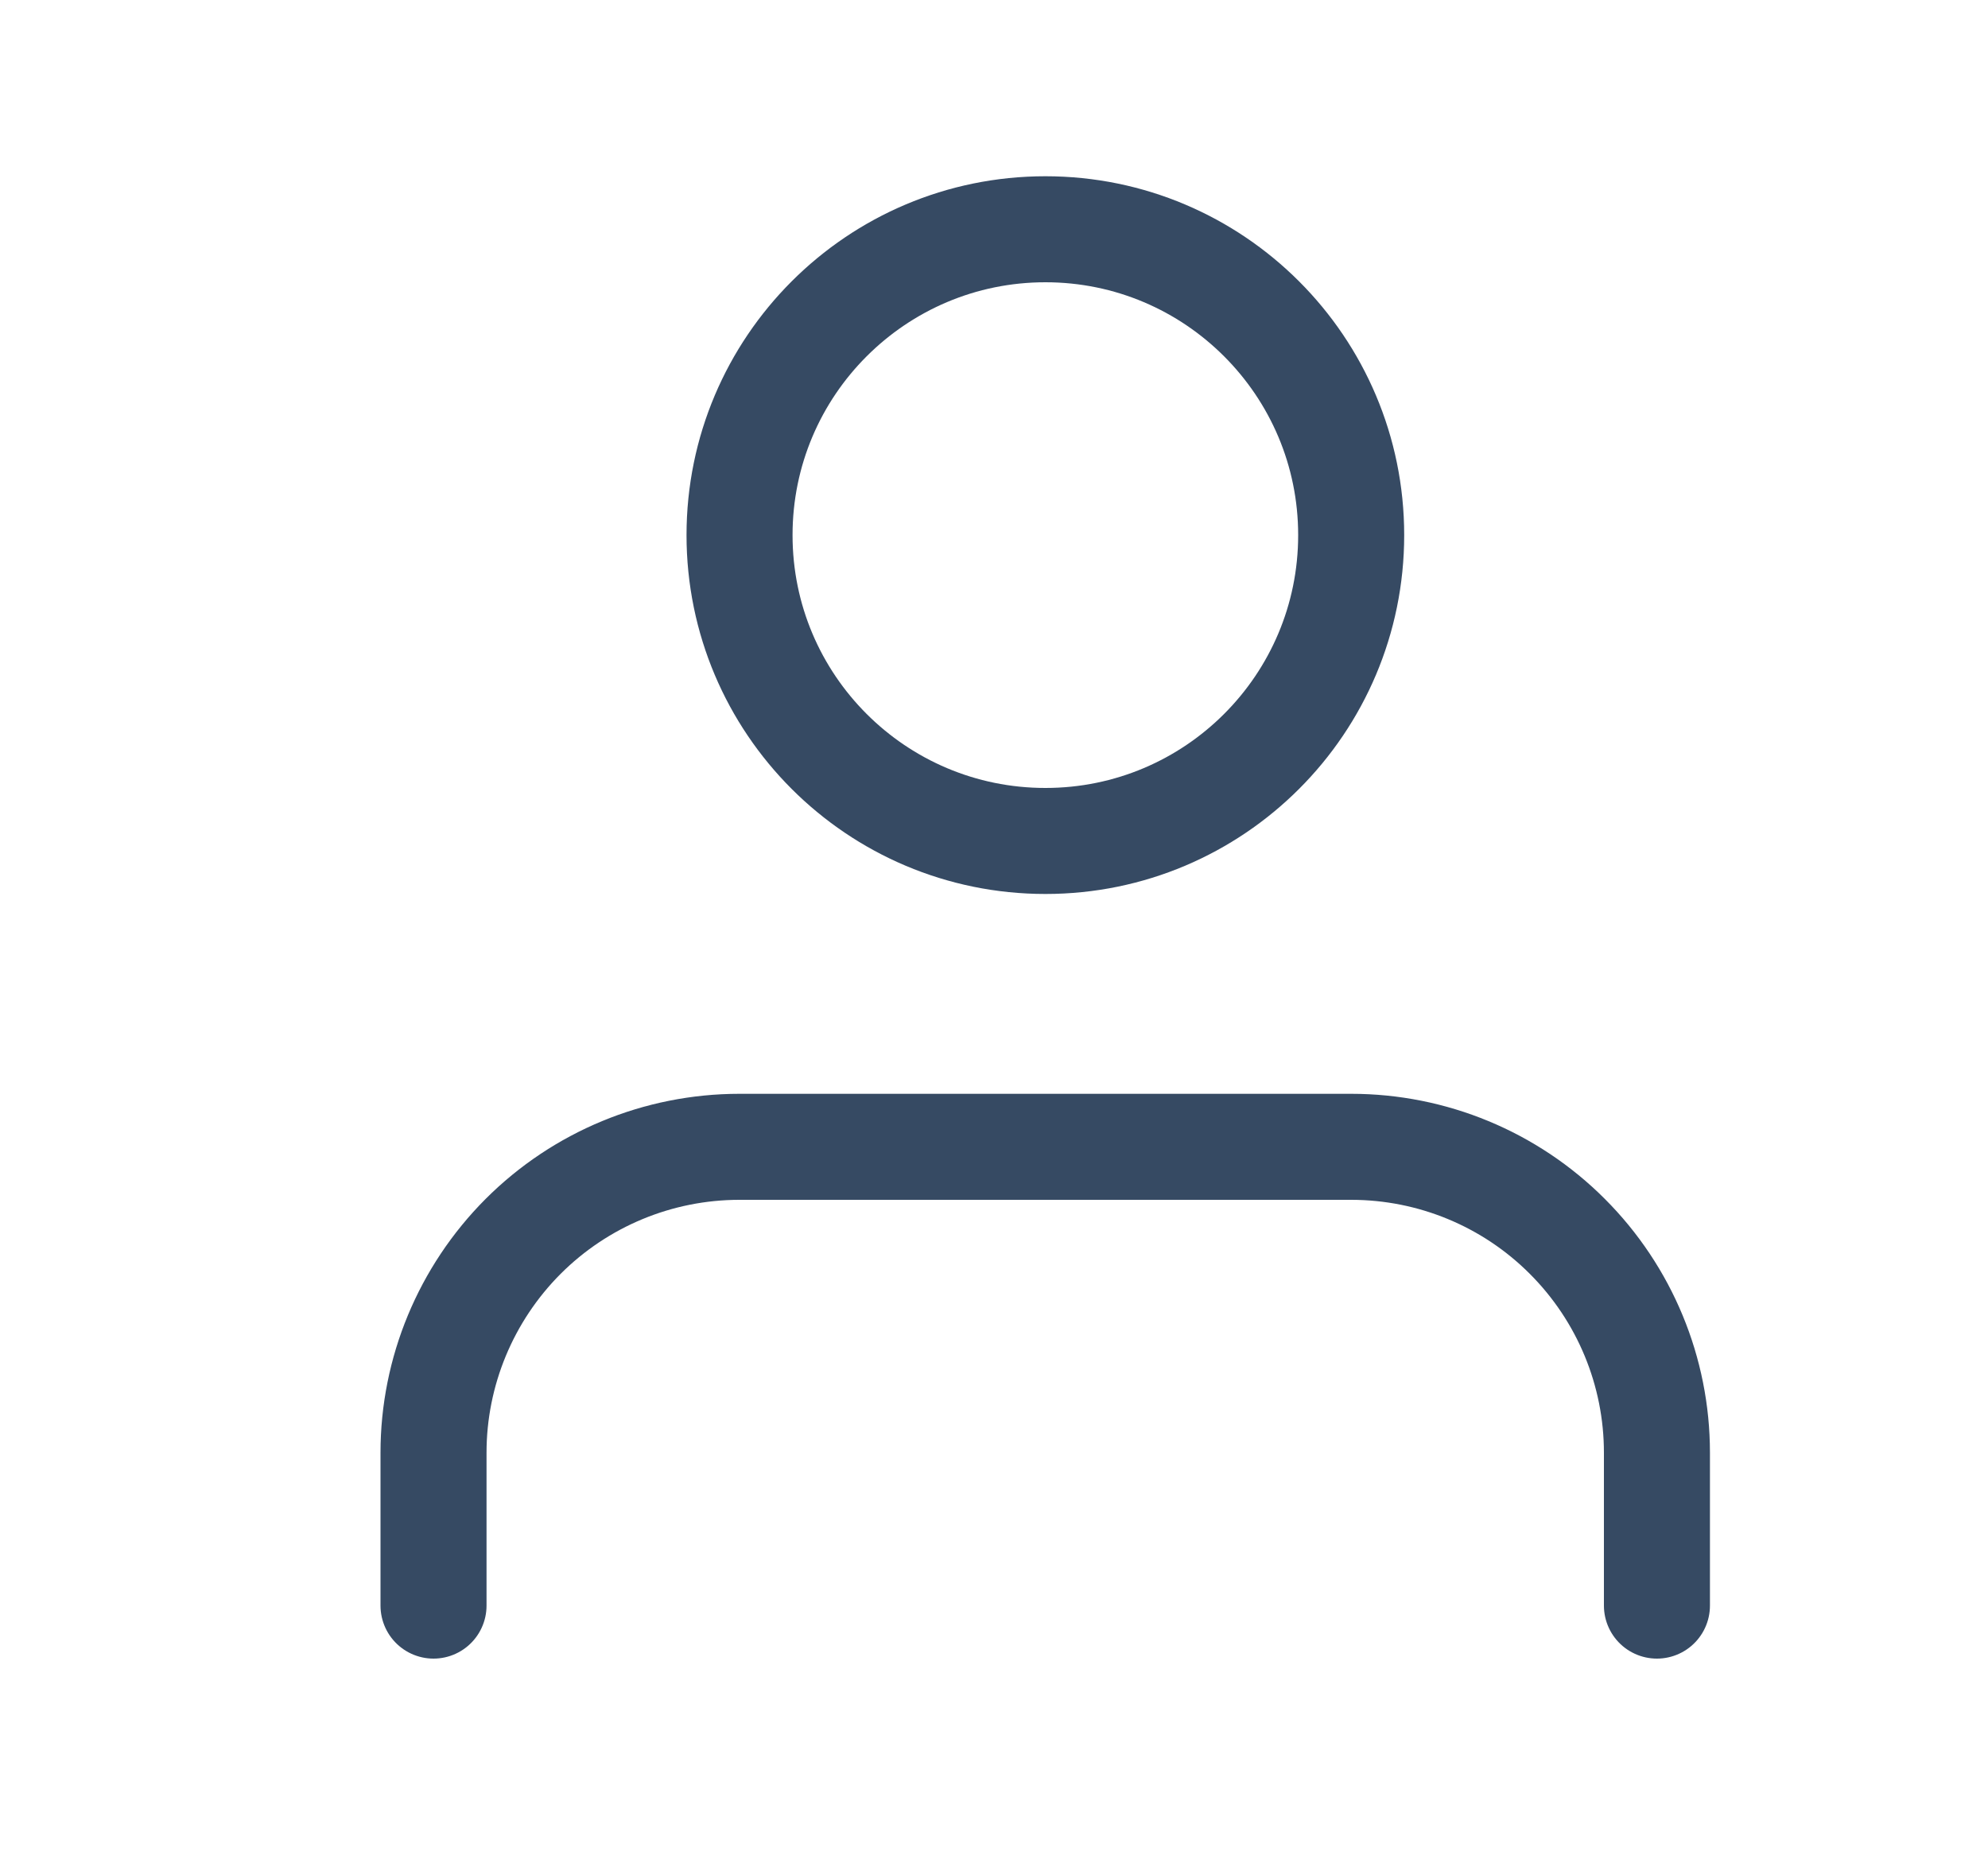 <svg width="15" height="14" viewBox="0 0 15 14" fill="none" xmlns="http://www.w3.org/2000/svg">
<path d="M12.502 12.116V10.962C12.502 10.35 12.259 9.763 11.826 9.33C11.394 8.897 10.807 8.654 10.195 8.654H5.579C4.967 8.654 4.38 8.897 3.947 9.33C3.515 9.763 3.271 10.35 3.271 10.962V12.116" stroke="#364A63" stroke-width="0.8" stroke-linecap="round" stroke-linejoin="round"/>
<path d="M7.888 6.346C9.162 6.346 10.195 5.313 10.195 4.038C10.195 2.764 9.162 1.73 7.888 1.73C6.613 1.73 5.58 2.764 5.58 4.038C5.58 5.313 6.613 6.346 7.888 6.346Z" stroke="#364A63" stroke-width="0.8" stroke-linecap="round" stroke-linejoin="round"/>
</svg>
